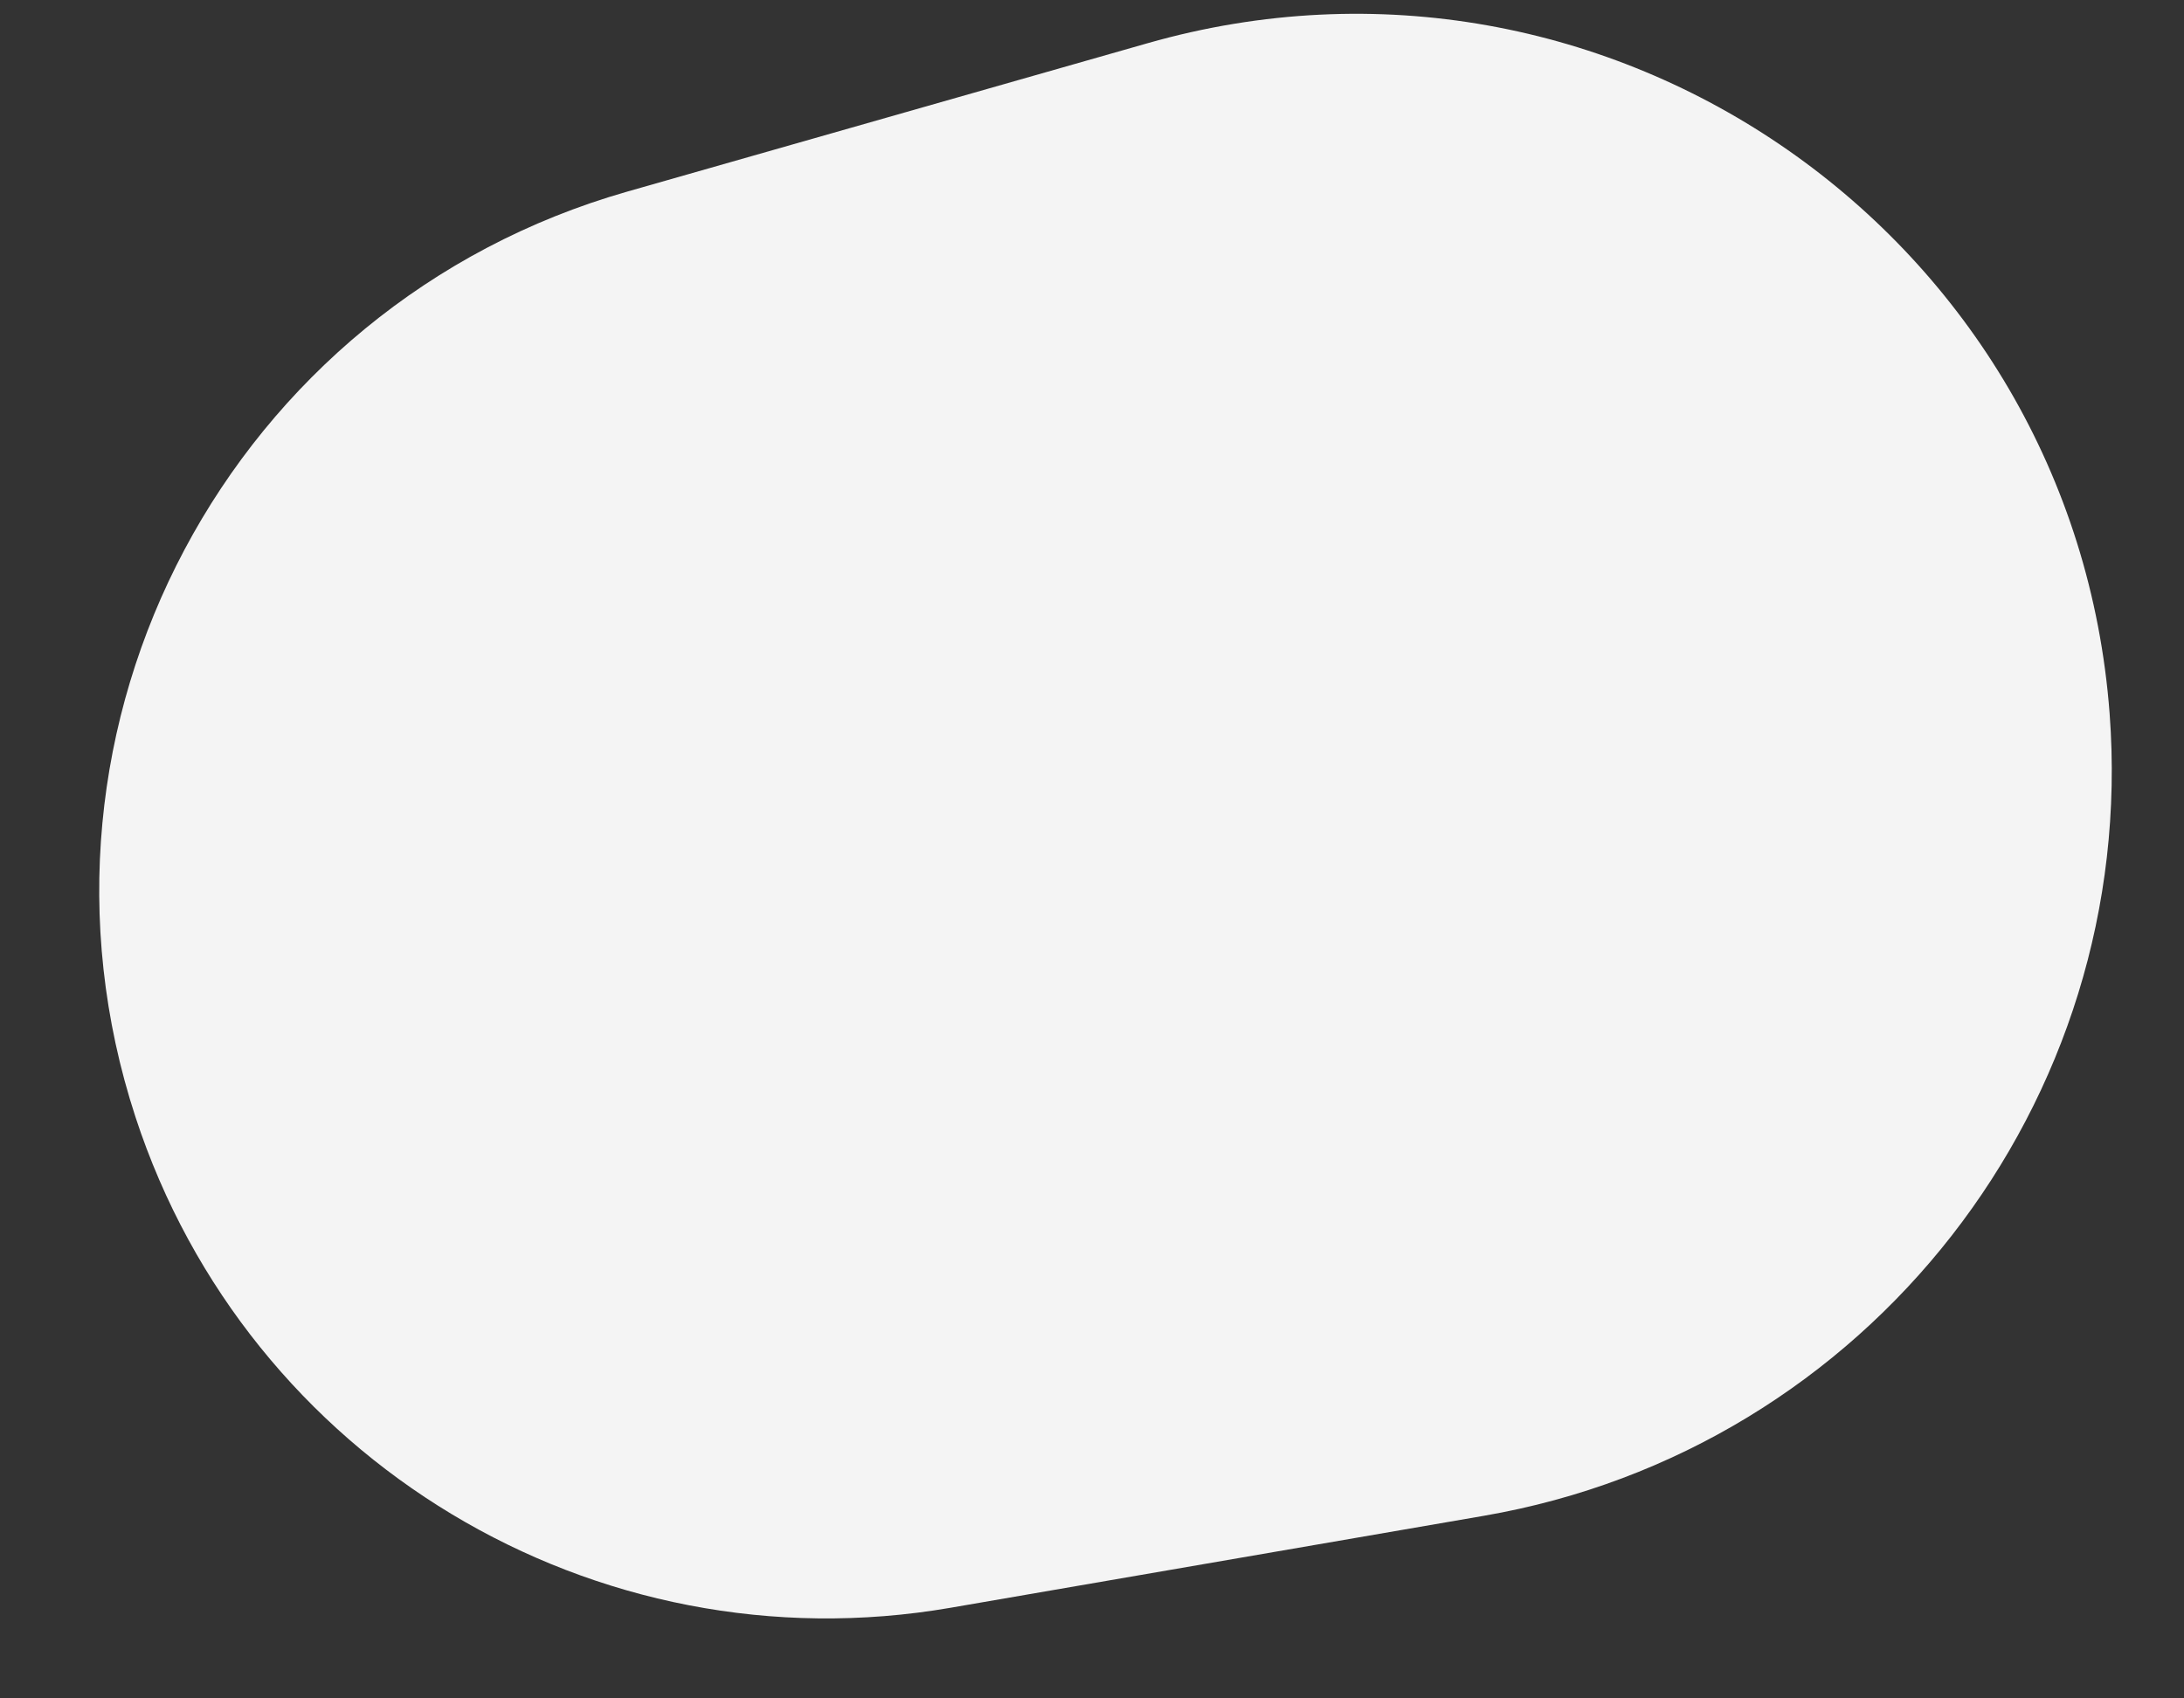 <svg width="18" height="14" viewBox="0 0 18 14" fill="none" xmlns="http://www.w3.org/2000/svg">
<rect x="0" y="0" width="18" height="14" fill="#333333" stroke="none"/>
<path d="M1.117 9.209C0.059 5.976 1.899 2.512 5.171 1.579L9.459 0.356C13.255 -0.727 17.09 1.946 17.387 5.882V5.882C17.628 9.086 15.395 11.949 12.229 12.495L7.834 13.253C4.902 13.759 2.042 12.037 1.117 9.209V9.209Z" fill="#F4F4F4"/>
</svg>
